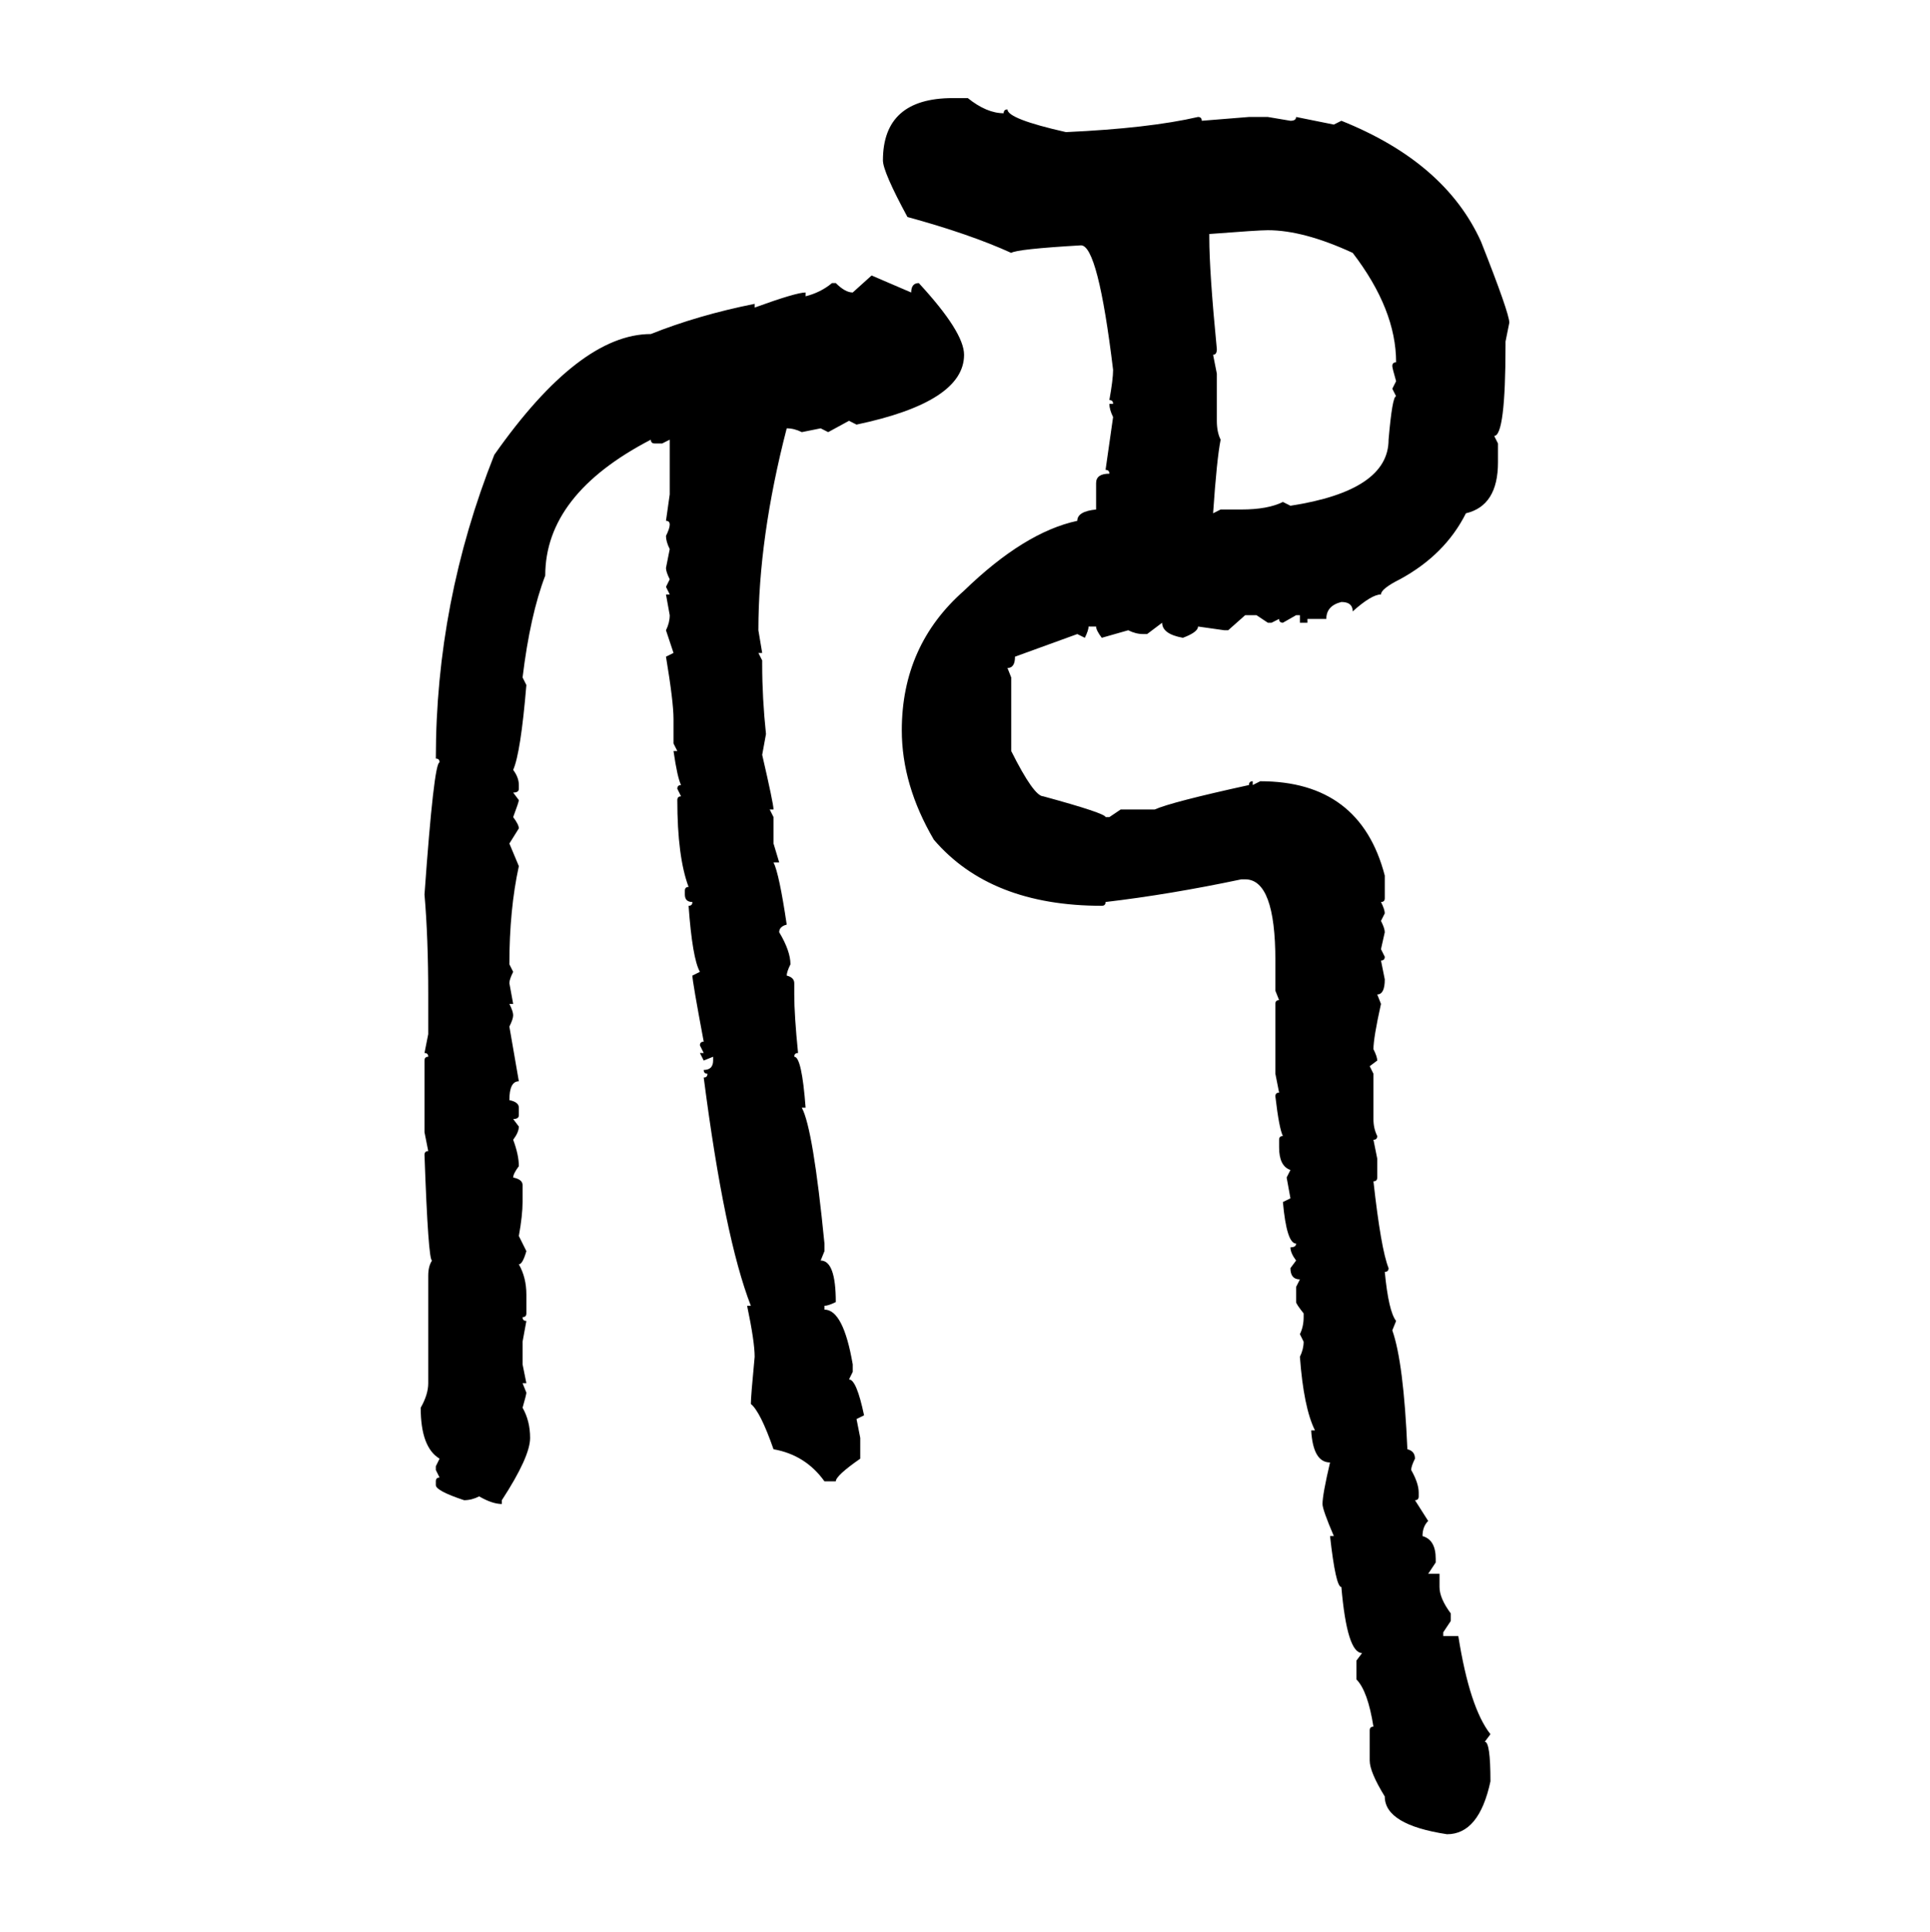 <svg xmlns="http://www.w3.org/2000/svg" xmlns:xlink="http://www.w3.org/1999/xlink" width="299.707" height="300"><path d="M147.95 15.23L147.95 15.23L150.29 15.23Q153.22 17.58 155.86 17.58L155.86 17.58Q155.86 16.99 156.45 16.99L156.45 16.99Q156.45 18.46 165.53 20.51L165.53 20.51Q178.42 19.92 186.04 18.16L186.04 18.16Q186.62 18.16 186.62 18.75L186.62 18.75L193.95 18.16L196.88 18.16L200.39 18.75Q201.27 18.75 201.27 18.16L201.27 18.16L207.13 19.34L208.30 18.75Q224.41 25.20 229.98 37.50L229.98 37.50Q234.38 48.63 234.38 50.10L234.38 50.10L233.79 53.03L233.79 53.61Q233.79 67.68 232.03 67.68L232.03 67.68L232.62 68.85L232.62 71.78Q232.62 78.52 227.64 79.69L227.64 79.69Q224.41 86.13 217.38 89.94L217.38 89.94Q214.45 91.41 214.45 92.29L214.45 92.29Q212.99 92.29 210.06 94.92L210.06 94.92Q210.06 93.46 208.30 93.46L208.30 93.46Q205.96 94.04 205.96 96.09L205.96 96.09L203.03 96.09L203.03 96.68L201.86 96.68L201.86 95.51L201.27 95.51L199.22 96.68Q198.63 96.68 198.63 96.09L198.63 96.09L197.46 96.68L196.88 96.68L195.12 95.51L193.36 95.51L190.72 97.85L190.14 97.85L186.04 97.27Q186.04 98.14 183.69 99.02L183.69 99.02Q180.47 98.44 180.47 96.68L180.47 96.68L178.13 98.44L177.54 98.44Q176.37 98.44 175.20 97.85L175.20 97.85L171.09 99.02Q170.21 97.85 170.21 97.27L170.21 97.27L169.04 97.27Q169.04 97.85 168.46 99.02L168.46 99.02L167.29 98.44L157.62 101.95Q157.62 103.71 156.45 103.71L156.45 103.71L157.03 105.18L157.03 116.60Q160.55 123.63 162.01 123.63L162.01 123.63Q171.68 126.27 171.68 126.86L171.68 126.86L172.27 126.86L174.02 125.68L179.30 125.68Q181.93 124.51 193.95 121.88L193.95 121.88Q193.95 121.29 194.53 121.29L194.53 121.29L194.53 121.88L195.70 121.29Q211.23 121.29 215.04 135.94L215.04 135.94L215.04 139.45Q215.04 140.04 214.45 140.04L214.45 140.04Q215.04 141.21 215.04 141.80L215.04 141.80L214.45 142.97Q215.04 144.14 215.04 144.73L215.04 144.73L214.45 147.36L215.04 148.54Q215.04 149.12 214.45 149.12L214.45 149.12L215.04 152.05Q215.04 154.39 213.87 154.39L213.87 154.39L214.45 155.86Q213.28 161.13 213.28 162.89L213.28 162.89Q213.87 164.06 213.87 164.65L213.87 164.65L212.70 165.53L213.28 166.70L213.28 173.73Q213.28 175.20 213.87 176.37L213.87 176.37Q213.87 176.95 213.28 176.95L213.28 176.95L213.87 179.88L213.87 182.81Q213.87 183.40 213.28 183.40L213.28 183.40Q214.45 193.95 215.63 196.88L215.63 196.88Q215.63 197.46 215.04 197.46L215.04 197.46Q215.63 203.61 216.80 205.08L216.80 205.08L216.21 206.54Q217.97 211.52 218.55 225L218.55 225Q219.73 225.29 219.73 226.46L219.73 226.46Q219.14 227.64 219.14 228.22L219.14 228.22Q220.31 230.27 220.31 231.74L220.31 231.74L220.31 232.32Q220.31 232.91 219.73 232.91L219.73 232.91L221.78 236.13Q220.90 237.01 220.90 238.48L220.90 238.48Q222.95 239.06 222.95 241.99L222.95 241.99L222.95 242.58L221.78 244.34L223.54 244.34L223.54 246.39Q223.54 248.14 225.29 250.49L225.29 250.49L225.29 251.66L224.12 253.42L224.12 254.00L226.46 254.00Q228.22 265.14 231.45 269.24L231.45 269.24L230.57 270.41Q231.45 270.41 231.45 276.56L231.45 276.56Q229.69 284.77 224.71 284.77L224.71 284.77Q215.04 283.30 215.04 278.91L215.04 278.91Q212.70 275.10 212.70 273.34L212.70 273.34L212.70 268.65Q212.70 268.07 213.28 268.07L213.28 268.07Q212.40 262.50 210.64 260.74L210.64 260.74L210.64 257.81L211.52 256.64Q209.18 256.64 208.30 246.39L208.30 246.39Q207.42 246.39 206.54 238.48L206.54 238.48L207.13 238.48Q205.37 234.38 205.37 233.50L205.37 233.50Q205.37 232.03 206.54 227.05L206.54 227.05Q203.91 227.05 203.61 222.07L203.61 222.07L204.20 222.07Q202.44 218.55 201.86 210.64L201.86 210.64Q202.44 209.47 202.44 208.30L202.44 208.30L201.86 207.13Q202.44 205.96 202.44 204.49L202.44 204.49L202.44 203.91Q201.27 202.44 201.27 202.15L201.27 202.15L201.27 199.80L201.86 198.63Q200.39 198.63 200.39 196.88L200.39 196.88L201.27 195.70Q200.39 194.53 200.39 193.65L200.39 193.65Q201.27 193.65 201.27 193.07L201.27 193.07Q199.80 193.07 199.22 186.62L199.22 186.62L200.39 186.04L199.80 182.81L200.39 181.64Q198.63 181.05 198.63 178.13L198.63 178.13L198.63 176.95Q198.63 176.37 199.22 176.37L199.22 176.37Q198.63 175.20 198.05 170.21L198.05 170.21Q198.05 169.63 198.63 169.63L198.63 169.63L198.05 166.70L198.05 155.86Q198.05 155.27 198.63 155.27L198.63 155.27L198.05 153.81L198.05 149.12Q198.05 136.52 193.36 136.52L193.36 136.52L192.77 136.52Q181.64 138.87 171.68 140.04L171.68 140.04Q171.68 140.63 171.09 140.63L171.09 140.63Q153.81 140.63 145.02 130.37L145.02 130.37Q140.04 121.88 140.04 113.38L140.04 113.38Q140.04 100.20 149.71 91.70L149.71 91.70Q159.08 82.62 167.29 80.86L167.29 80.86Q167.29 79.39 170.21 79.10L170.21 79.10L170.21 75Q170.21 73.54 172.27 73.54L172.27 73.54Q172.27 72.95 171.68 72.95L171.68 72.95L172.85 64.75Q172.27 63.57 172.27 62.70L172.27 62.70L172.85 62.70Q172.85 62.11 172.27 62.11L172.27 62.11Q172.85 58.89 172.85 57.42L172.85 57.42Q170.51 38.09 167.87 38.09L167.87 38.09Q157.91 38.67 157.03 39.26L157.03 39.26Q150.59 36.33 140.92 33.69L140.92 33.69Q137.11 26.66 137.11 24.90L137.11 24.90Q137.11 15.23 147.95 15.23ZM187.79 36.33L187.79 36.33L187.79 36.91Q187.79 42.19 188.96 54.20L188.96 54.20Q188.96 55.08 188.38 55.08L188.38 55.08L188.96 58.01L188.96 65.33Q188.96 67.09 189.55 68.26L189.55 68.26Q188.96 71.19 188.38 79.69L188.38 79.69L189.55 79.10L192.77 79.10Q196.88 79.10 199.22 77.93L199.22 77.93L200.39 78.52Q215.63 76.17 215.63 68.26L215.63 68.26Q216.21 61.52 216.80 61.52L216.80 61.52L216.21 60.35L216.80 59.18Q216.21 57.13 216.21 56.84L216.21 56.84Q216.21 56.25 216.80 56.25L216.80 56.25Q216.80 48.05 210.06 39.26L210.06 39.26Q202.44 35.74 196.88 35.74L196.88 35.74Q195.41 35.74 187.79 36.33ZM132.42 45.41L135.35 42.77L141.50 45.41Q141.50 43.95 142.68 43.95L142.68 43.95Q149.71 51.56 149.71 55.08L149.71 55.08Q149.71 62.40 133.01 65.92L133.01 65.92L131.84 65.33L128.61 67.09L127.44 66.50L124.51 67.09Q123.34 66.50 122.17 66.50L122.17 66.50Q117.77 83.50 117.77 97.85L117.77 97.85L118.36 101.37L117.77 101.37L118.36 102.54L118.36 103.13Q118.36 108.40 118.95 113.96L118.95 113.96L118.36 117.19Q120.12 124.80 120.12 125.68L120.12 125.68L119.53 125.68L120.12 126.86L120.12 130.96L121.00 133.89L120.12 133.89Q121.00 135.64 122.17 143.55L122.17 143.55Q121.00 143.85 121.00 144.73L121.00 144.73Q122.75 147.66 122.75 149.71L122.75 149.71Q122.17 150.88 122.17 151.46L122.17 151.46Q123.34 151.76 123.34 152.64L123.34 152.64L123.34 154.39Q123.34 157.62 123.93 163.48L123.93 163.48Q123.34 163.48 123.34 164.06L123.34 164.06Q124.51 164.06 125.10 171.97L125.10 171.97L124.51 171.97Q126.27 175.20 128.03 193.07L128.03 193.07L128.03 194.24L127.44 195.70Q129.79 195.70 129.79 202.15L129.79 202.15Q128.61 202.73 128.03 202.73L128.03 202.73L128.03 203.32Q130.96 203.32 132.42 211.82L132.42 211.82L132.42 212.99L131.84 214.16Q133.01 214.16 134.18 219.73L134.18 219.73L133.01 220.31L133.59 223.24L133.59 226.46Q129.79 229.10 129.79 229.98L129.79 229.98L128.03 229.98Q125.10 225.88 120.12 225L120.12 225Q118.07 219.14 116.60 217.97L116.60 217.97Q116.60 216.80 117.19 210.64L117.19 210.64Q117.19 208.30 116.02 202.73L116.02 202.73L116.60 202.73Q112.50 192.19 109.28 167.29L109.28 167.29Q109.86 167.29 109.86 166.70L109.86 166.70Q109.28 166.70 109.28 166.11L109.28 166.11Q110.74 166.11 110.74 164.65L110.74 164.65L110.74 164.06L109.28 164.65L108.69 163.48L109.28 163.48L108.69 162.30Q108.69 161.72 109.28 161.72L109.28 161.72Q107.52 152.34 107.52 151.46L107.52 151.46L108.69 150.88Q107.52 148.83 106.93 140.63L106.93 140.63Q107.52 140.63 107.52 140.04L107.52 140.04Q106.35 140.04 106.35 138.87L106.35 138.87L106.35 138.28Q106.35 137.70 106.93 137.70L106.93 137.70Q105.18 133.01 105.18 124.22L105.18 124.22Q105.18 123.63 105.76 123.63L105.76 123.63L105.18 122.46Q105.18 121.88 105.76 121.88L105.76 121.88Q105.18 120.70 104.59 116.60L104.59 116.60L105.18 116.60L104.59 115.43L104.59 111.62Q104.59 108.98 103.42 101.95L103.42 101.95L104.59 101.37L103.42 97.85Q104.00 96.68 104.00 95.51L104.00 95.51L103.42 92.29L104.00 92.29L103.42 91.11L104.00 89.94Q103.42 88.77 103.42 88.18L103.42 88.18L104.00 85.25Q103.42 84.08 103.42 83.20L103.42 83.20Q104.00 82.03 104.00 81.45L104.00 81.45Q104.00 80.86 103.42 80.86L103.42 80.86L104.00 76.76L104.00 68.26L102.83 68.85L101.66 68.85Q101.07 68.85 101.07 68.26L101.07 68.26Q84.67 76.76 84.67 89.36L84.67 89.36Q82.32 95.51 81.15 105.18L81.15 105.18L81.74 106.35Q80.86 116.89 79.69 119.53L79.69 119.53Q80.57 120.70 80.57 121.88L80.57 121.88L80.57 122.46Q80.57 123.05 79.69 123.05L79.69 123.05L80.57 124.22Q80.57 124.51 79.69 126.86L79.69 126.86Q80.57 128.03 80.57 128.61L80.57 128.61L79.10 130.96L80.57 134.47Q79.10 141.21 79.10 149.71L79.10 149.71L79.69 150.88Q79.10 152.05 79.10 152.64L79.10 152.64L79.69 155.86L79.10 155.86Q79.69 157.03 79.69 157.62L79.69 157.62Q79.69 158.20 79.10 159.38L79.10 159.38L80.57 167.87Q79.10 167.87 79.10 170.80L79.10 170.80Q80.57 171.09 80.57 171.97L80.57 171.97L80.57 173.14Q80.57 173.73 79.69 173.73L79.69 173.73L80.57 174.90Q80.57 175.78 79.69 176.95L79.69 176.95Q80.57 179.30 80.57 181.05L80.57 181.05Q79.69 182.23 79.69 182.81L79.69 182.81Q81.15 183.11 81.15 183.98L81.15 183.98L81.15 186.62Q81.15 188.67 80.57 191.89L80.57 191.89L81.74 194.24Q81.15 196.29 80.57 196.29L80.57 196.29Q81.74 198.34 81.74 200.98L81.74 200.98L81.74 203.91Q81.74 204.49 81.15 204.49L81.15 204.49Q81.15 205.08 81.74 205.08L81.74 205.08L81.15 208.30L81.15 211.82L81.74 214.75L81.15 214.75L81.74 216.21Q81.74 216.50 81.15 218.55L81.15 218.55Q82.32 220.61 82.32 223.24L82.32 223.24Q82.32 226.17 77.93 232.91L77.93 232.91L77.93 233.50Q76.46 233.50 74.41 232.32L74.41 232.32Q73.24 232.91 72.07 232.91L72.07 232.91Q67.68 231.45 67.68 230.57L67.68 230.57L67.68 229.98Q67.68 229.39 68.26 229.39L68.26 229.39L67.68 228.22L67.68 227.64L68.26 226.46Q65.33 224.71 65.33 218.55L65.33 218.55Q66.50 216.50 66.50 214.75L66.50 214.75L66.50 198.05Q66.50 196.58 67.09 195.70L67.09 195.70Q66.50 195.70 65.92 179.30L65.92 179.30Q65.92 178.71 66.50 178.71L66.50 178.71L65.92 175.78L65.92 164.65Q65.92 164.06 66.50 164.06L66.50 164.06Q66.50 163.48 65.92 163.48L65.92 163.48L66.50 160.55L66.50 154.39Q66.50 145.61 65.92 138.87L65.92 138.87Q67.38 118.36 68.26 118.36L68.26 118.36Q68.26 117.77 67.68 117.77L67.68 117.77Q67.68 93.46 76.76 70.61L76.76 70.61Q89.94 51.86 101.07 51.86L101.07 51.86Q108.40 48.93 117.19 47.17L117.19 47.17L117.19 47.75Q123.63 45.41 125.10 45.41L125.10 45.41L125.10 46.00Q127.44 45.41 129.20 43.95L129.20 43.95L129.79 43.95Q131.25 45.41 132.42 45.41L132.42 45.41Z"/></svg>